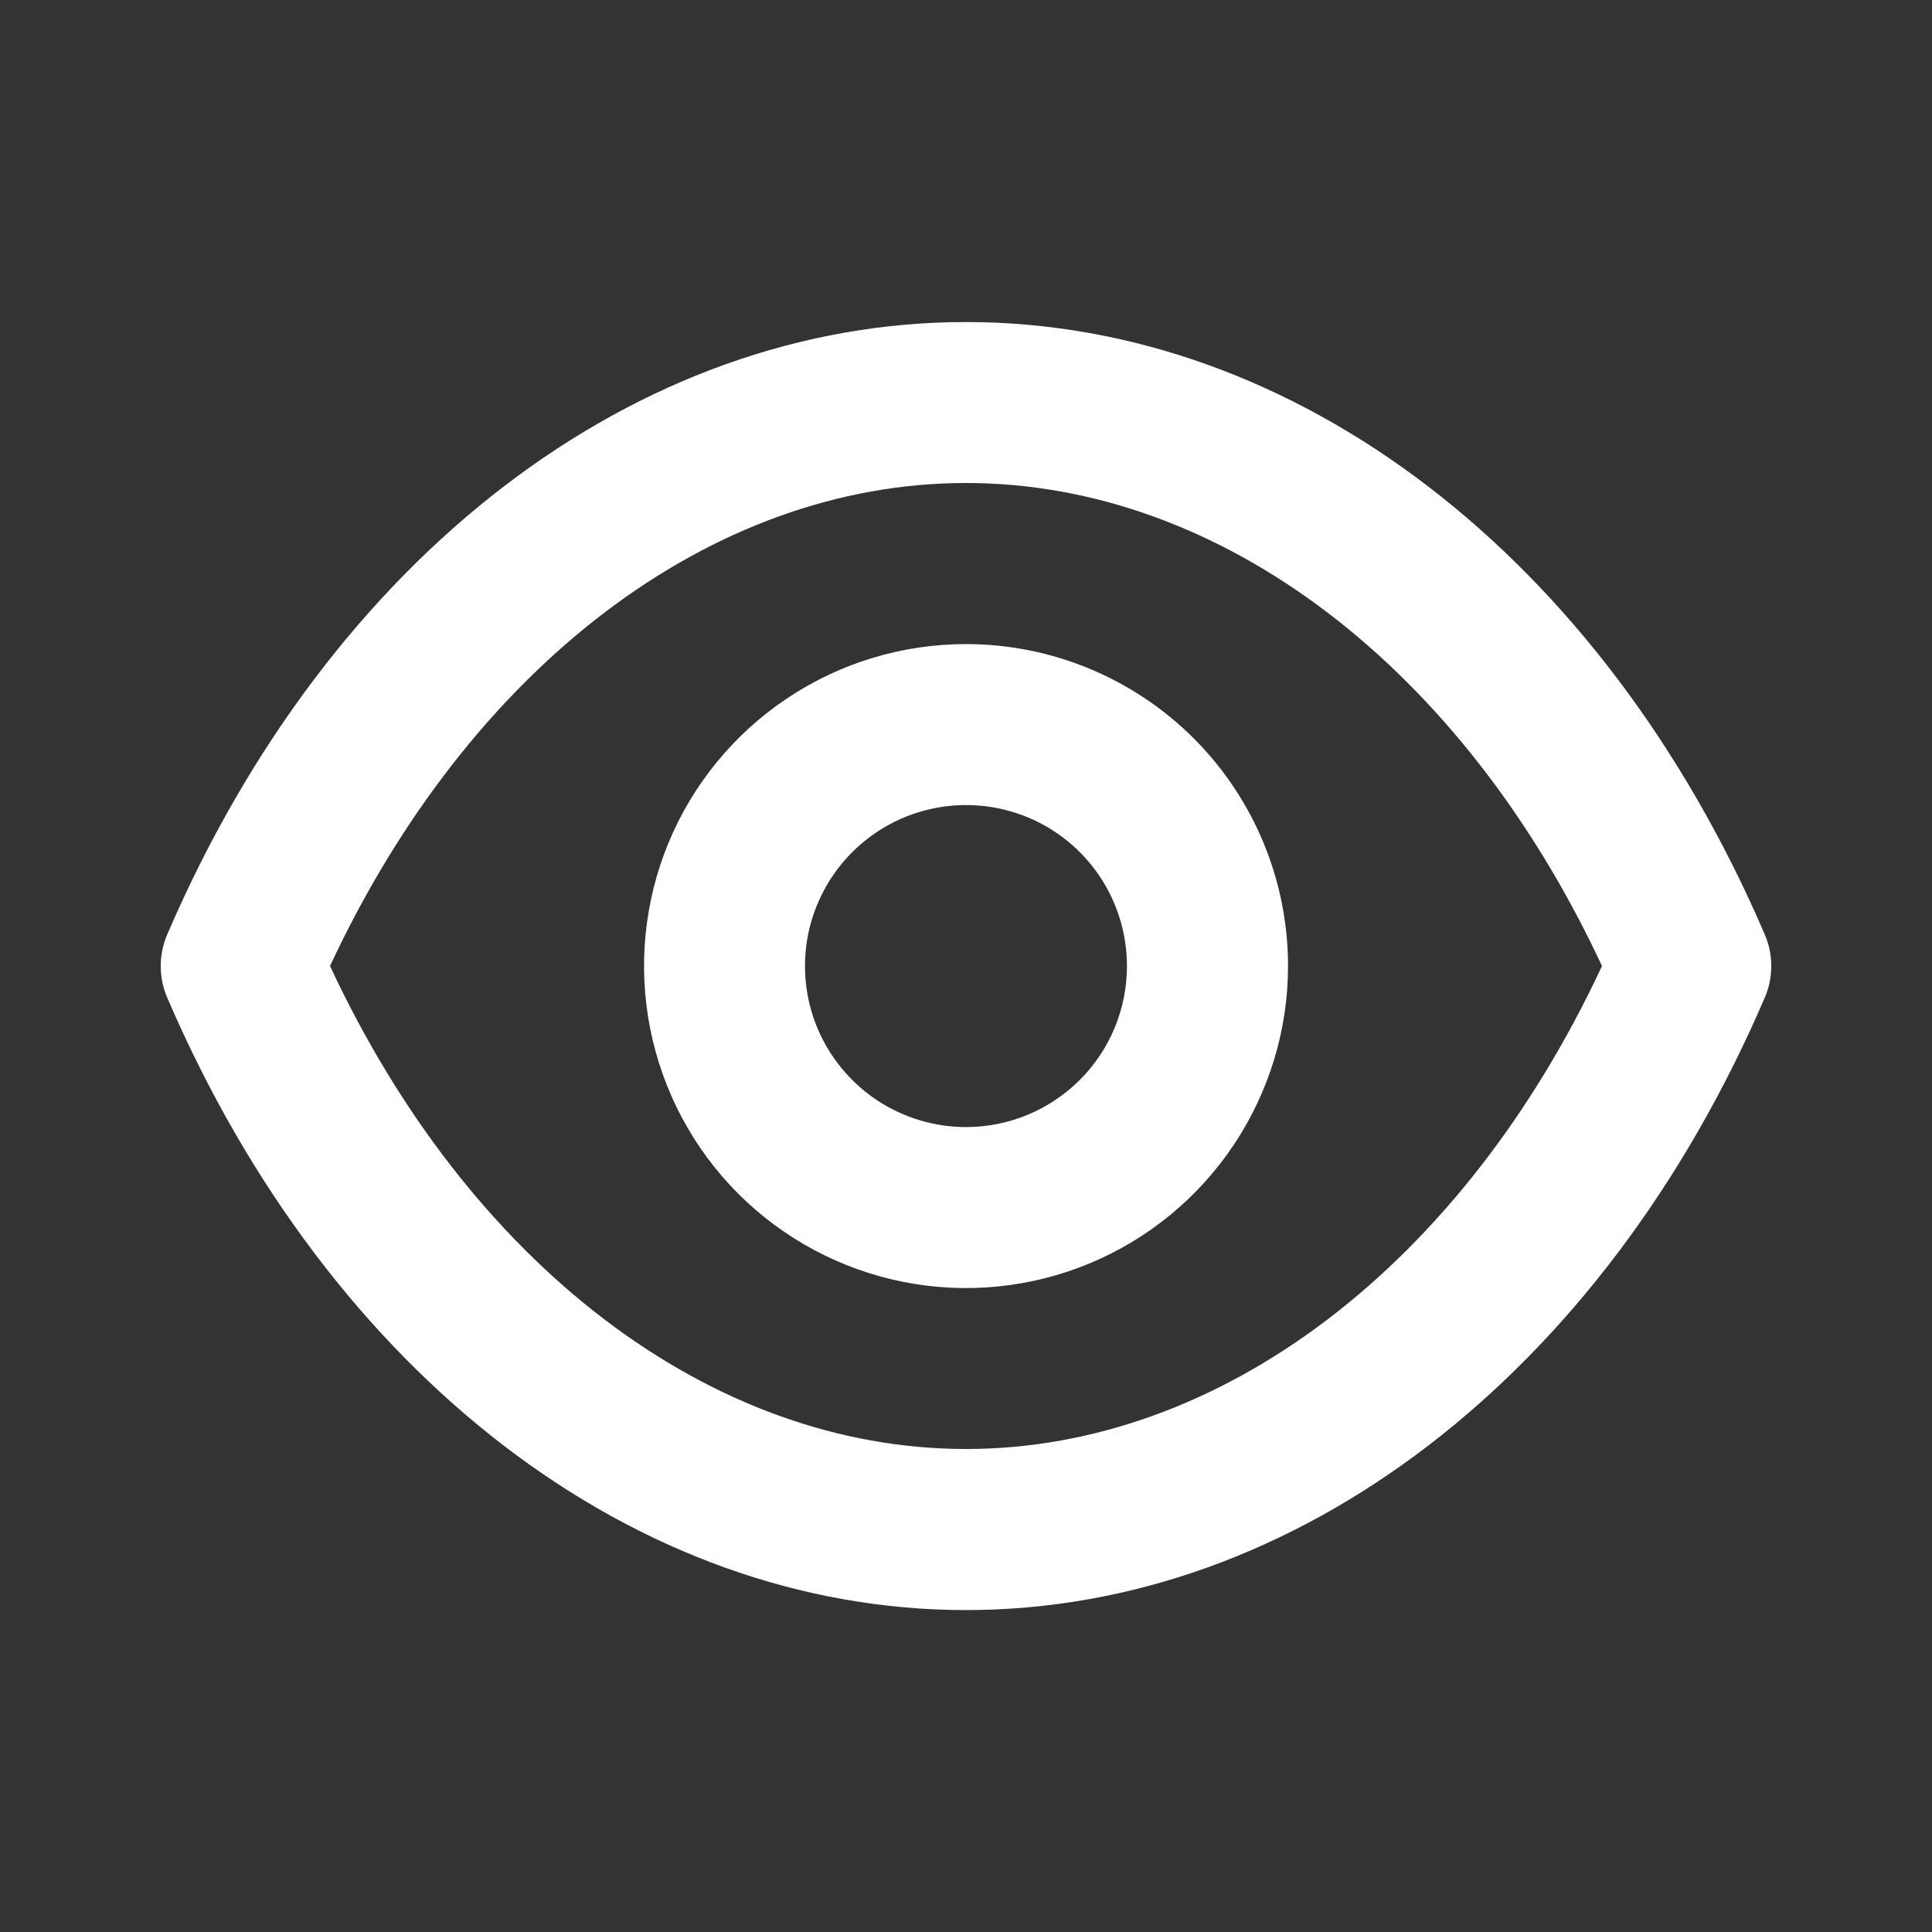 <svg width="16" height="16" viewBox="0 0 16 16" fill="none" xmlns="http://www.w3.org/2000/svg">
<rect x="0" y="0" width="16" height="16" fill="#333333" stroke="none"/>
<path d="M14.613 7.734C13.267 4.607 10.733 2.667 8 2.667C5.267 2.667 2.733 4.607 1.387 7.734C1.35 7.818 1.331 7.909 1.331 8C1.331 8.092 1.35 8.183 1.387 8.267C2.733 11.394 5.267 13.334 8 13.334C10.733 13.334 13.267 11.394 14.613 8.267C14.65 8.183 14.669 8.092 14.669 8C14.669 7.909 14.65 7.818 14.613 7.734ZM8 12C5.887 12 3.887 10.474 2.733 8C3.887 5.527 5.887 4 8 4C10.113 4 12.113 5.527 13.267 8C12.113 10.474 10.113 12 8 12ZM8 5.334C7.473 5.334 6.957 5.49 6.519 5.783C6.08 6.076 5.738 6.493 5.536 6.98C5.335 7.467 5.282 8.003 5.385 8.521C5.488 9.038 5.741 9.513 6.114 9.886C6.487 10.259 6.963 10.513 7.48 10.616C7.997 10.719 8.533 10.666 9.021 10.464C9.508 10.262 9.924 9.92 10.217 9.482C10.51 9.043 10.667 8.528 10.667 8C10.667 7.293 10.386 6.615 9.886 6.115C9.386 5.615 8.707 5.334 8 5.334ZM8 9.334C7.736 9.334 7.479 9.255 7.259 9.109C7.04 8.962 6.869 8.754 6.768 8.511C6.667 8.267 6.641 7.999 6.692 7.74C6.744 7.482 6.871 7.244 7.057 7.058C7.244 6.871 7.481 6.744 7.74 6.693C7.999 6.641 8.267 6.668 8.51 6.768C8.754 6.869 8.962 7.04 9.109 7.26C9.255 7.479 9.333 7.737 9.333 8C9.333 8.354 9.193 8.693 8.943 8.943C8.693 9.193 8.354 9.334 8 9.334Z" fill="white"/>
</svg>
